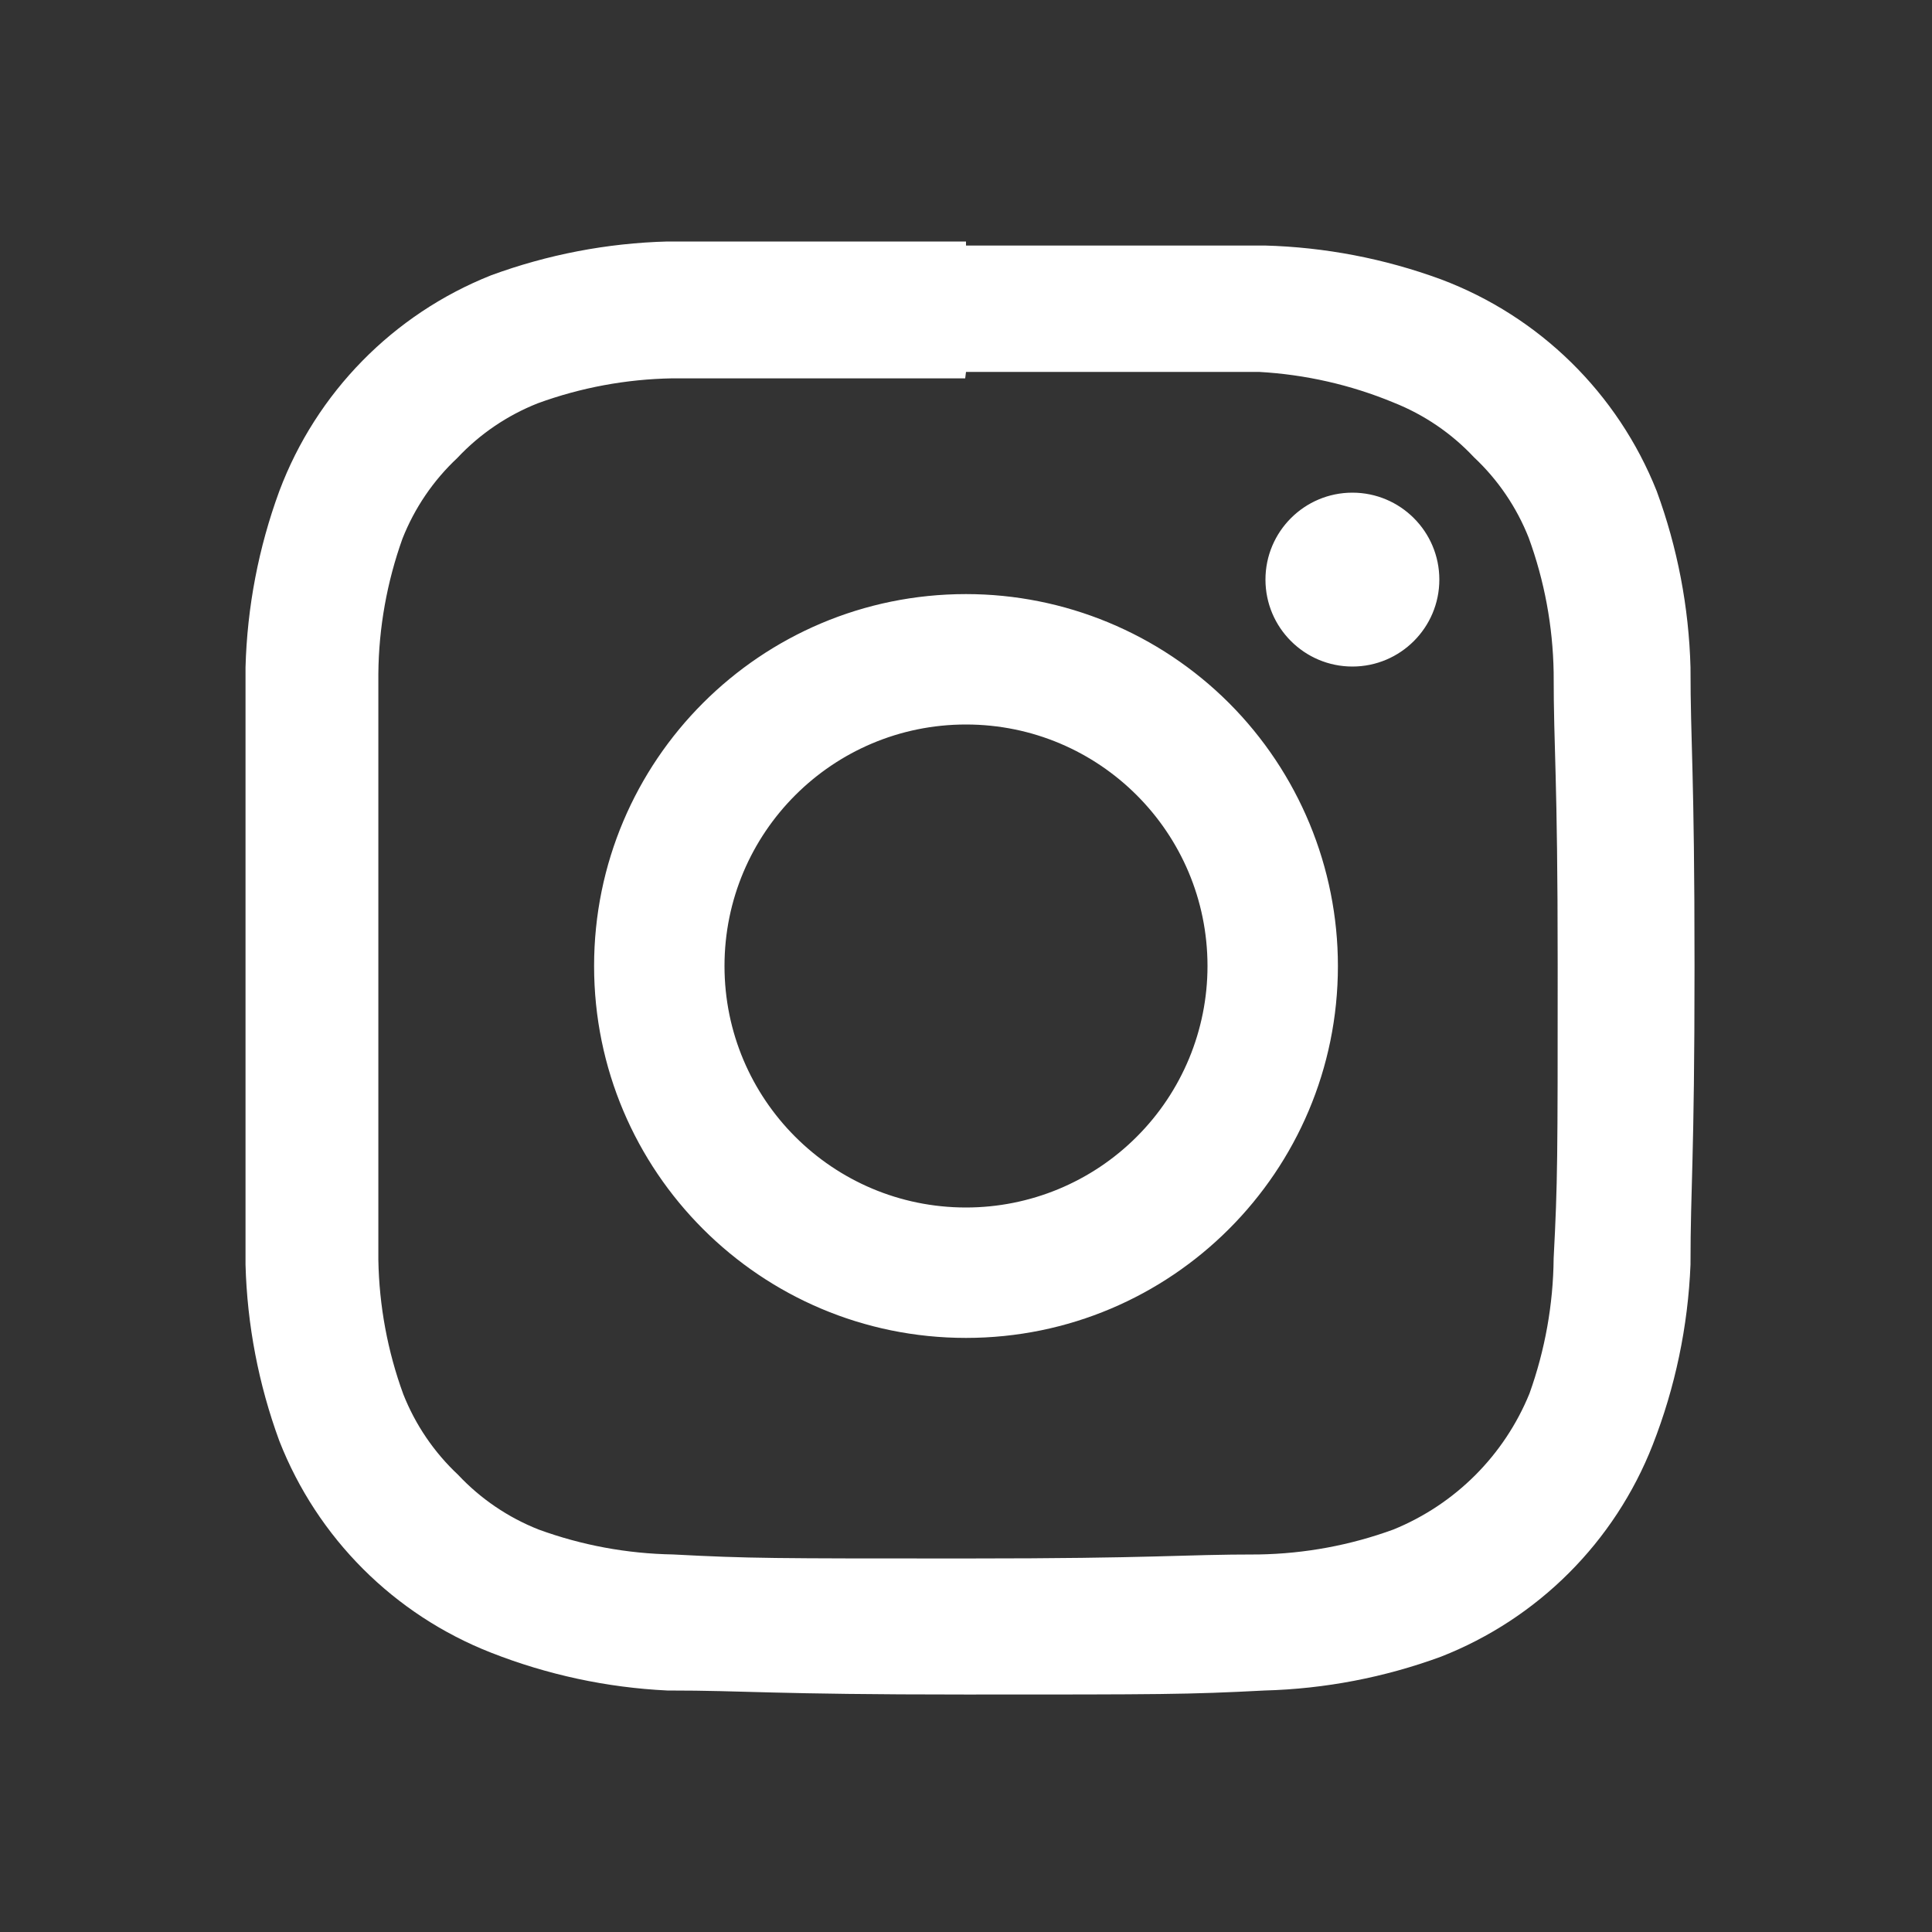 <svg width="24px" height="24px" viewBox="0 0 24 24" version="1.1"
     xmlns="http://www.w3.org/2000/svg">
  <rect x="0" y="0" width="24" height="24" fill="#333333" stroke="none"/>
  <title>Logo Instagram</title>
  <g stroke="none" stroke-width="1">
    <g>
      <rect x="0" y="0" width="24" height="24"
            fill="none"></rect>
    </g>
    <path
      d="M12,4.62 L11.99,4.7 C9.59,4.7 9.35,4.7 8.35,4.7 C7.78,4.71 7.216,4.814 6.68,5.01 C6.301,5.16 5.959,5.392 5.68,5.69 C5.382,5.969 5.15,6.311 5,6.69 C4.807,7.229 4.705,7.797 4.7,8.37 C4.7,9.32 4.7,9.61 4.7,12.01 C4.7,14.41 4.7,14.65 4.7,15.65 C4.71,16.22 4.814,16.784 5.01,17.32 C5.16,17.699 5.392,18.041 5.69,18.32 C5.969,18.618 6.311,18.85 6.69,19 C7.226,19.196 7.79,19.3 8.36,19.31 C9.31,19.36 9.6,19.36 12,19.36 C14.4,19.36 14.64,19.31 15.64,19.31 C16.21,19.3 16.774,19.196 17.31,19 C18.078,18.687 18.687,18.078 19,17.31 C19.193,16.771 19.295,16.203 19.3,15.63 C19.35,14.68 19.35,14.39 19.35,11.99 C19.35,9.59 19.3,9.35 19.3,8.35 C19.29,7.78 19.186,7.216 18.99,6.68 C18.84,6.301 18.608,5.959 18.31,5.68 C18.031,5.382 17.689,5.15 17.31,5 C16.779,4.78 16.214,4.652 15.64,4.62 C14.69,4.62 14.4,4.62 12,4.62 Z M12,3 L12,3.05 C14.44,3.05 14.71,3.05 15.71,3.05 C16.458,3.07 17.198,3.212 17.9,3.47 C19.124,3.93 20.097,4.885 20.58,6.1 C20.838,6.802 20.98,7.542 21,8.29 C21,9.25 21.05,9.56 21.05,12 C21.05,14.44 21,14.71 21,15.71 C20.969,16.478 20.81,17.235 20.53,17.95 C20.058,19.155 19.105,20.108 17.9,20.58 C17.198,20.838 16.458,20.98 15.71,21 C14.75,21.05 14.44,21.05 12,21.05 C9.56,21.05 9.29,21 8.29,21 C7.539,20.964 6.8,20.805 6.1,20.53 C4.895,20.058 3.942,19.105 3.47,17.9 C3.212,17.198 3.07,16.458 3.05,15.71 C3.05,14.75 3.05,14.44 3.05,12 C3.05,9.56 3.05,9.29 3.05,8.29 C3.07,7.542 3.212,6.802 3.47,6.1 C3.93,4.876 4.885,3.903 6.1,3.42 C6.802,3.162 7.542,3.02 8.29,3 C9.25,3 9.56,3 12,3 Z M12,7.38 C13.225,7.38 14.4,7.867 15.267,8.733 C16.133,9.6 16.62,10.775 16.62,12 C16.62,14.552 14.552,16.62 12,16.62 C9.448,16.62 7.38,14.552 7.38,12 C7.38,9.448 9.448,7.38 12,7.38 Z M12,15 C12.796,15 13.559,14.684 14.121,14.121 C14.684,13.559 15,12.796 15,12 C15,10.343 13.657,9 12,9 C10.343,9 9,10.343 9,12 C9,13.657 10.343,15 12,15 Z M16.8,8.28 C16.204,8.28 15.72,7.796 15.72,7.2 C15.72,6.604 16.204,6.12 16.8,6.12 C17.396,6.12 17.88,6.604 17.88,7.2 C17.88,7.796 17.396,8.28 16.8,8.28 Z"
      fill="#ffffff"
    ></path>
  </g>
</svg>
